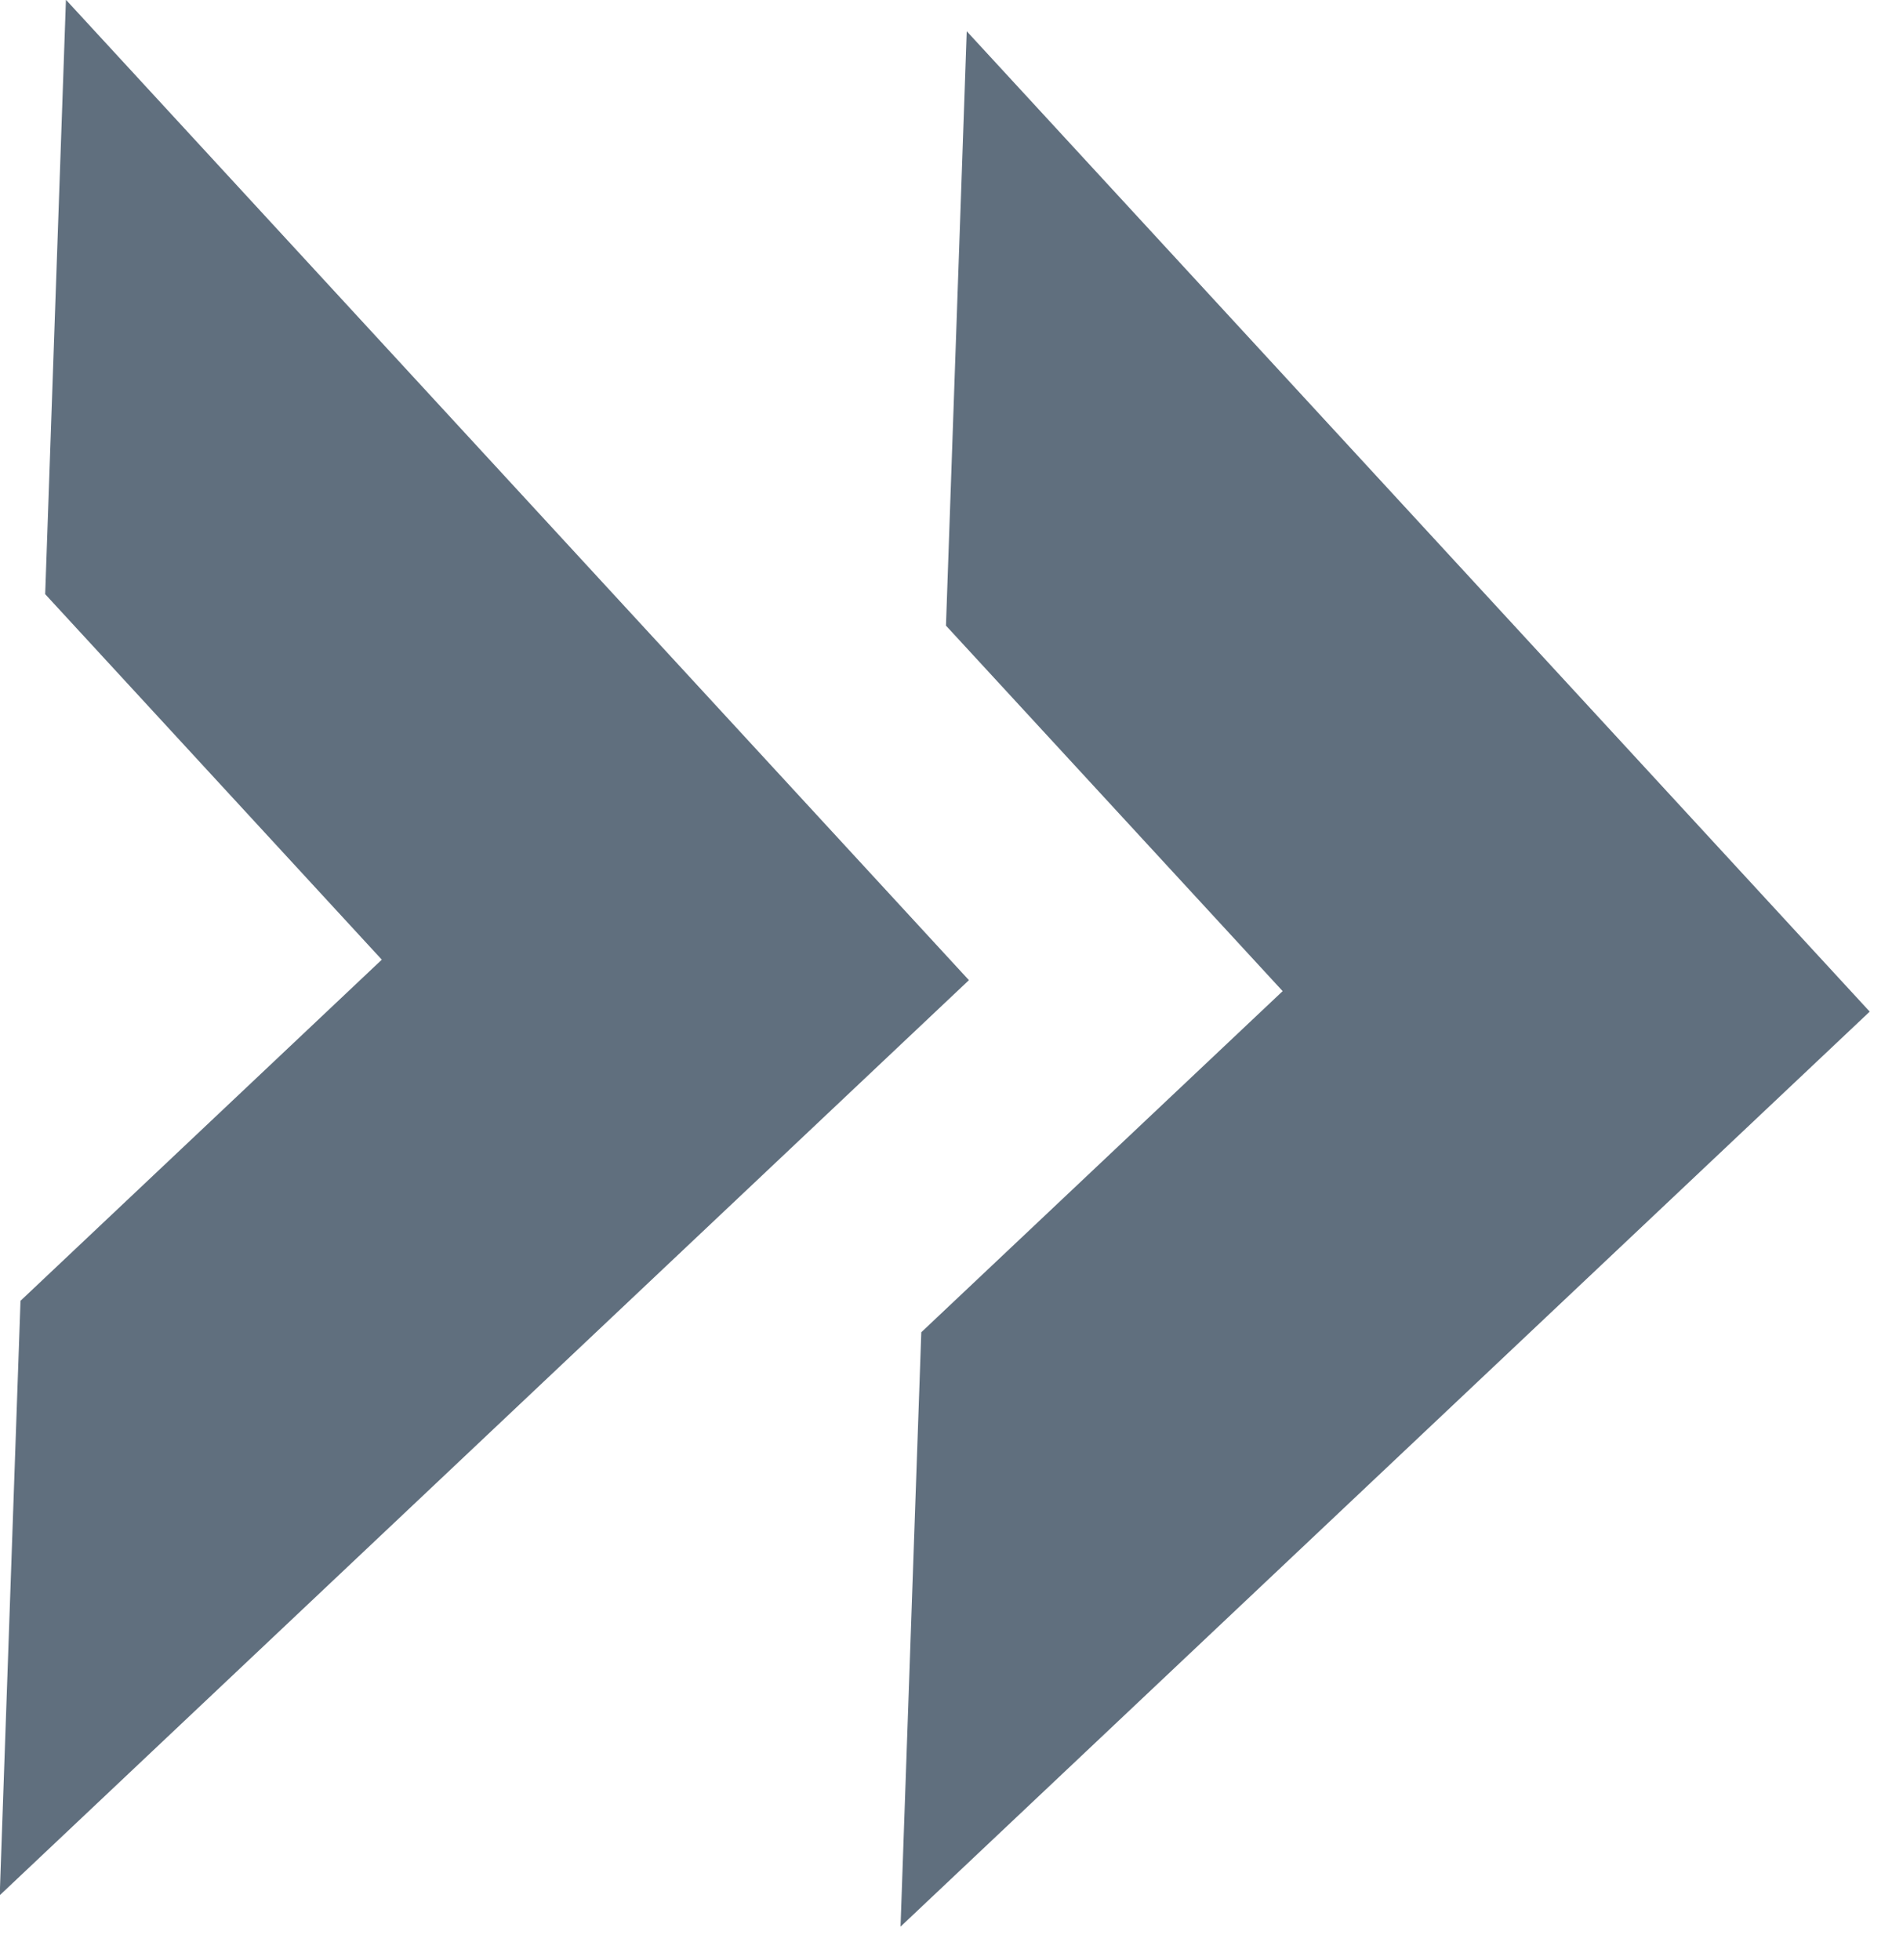 <svg xmlns="http://www.w3.org/2000/svg" width="26.233" height="27.015" viewBox="0 0 26.233 27.015">
    <path id="prefix__Arrow" d="M0 0l11.709 11.855L0 23.711v-6.777l5.016-5.079L0 6.776zm12.425 6.776l5.017 5.079-5.017 5.079v6.776l11.709-11.855L12.425 0z" transform="rotate(2 -34.59 39.749)" style="fill:#606f7e;stroke:#606f7e"/>
</svg>
